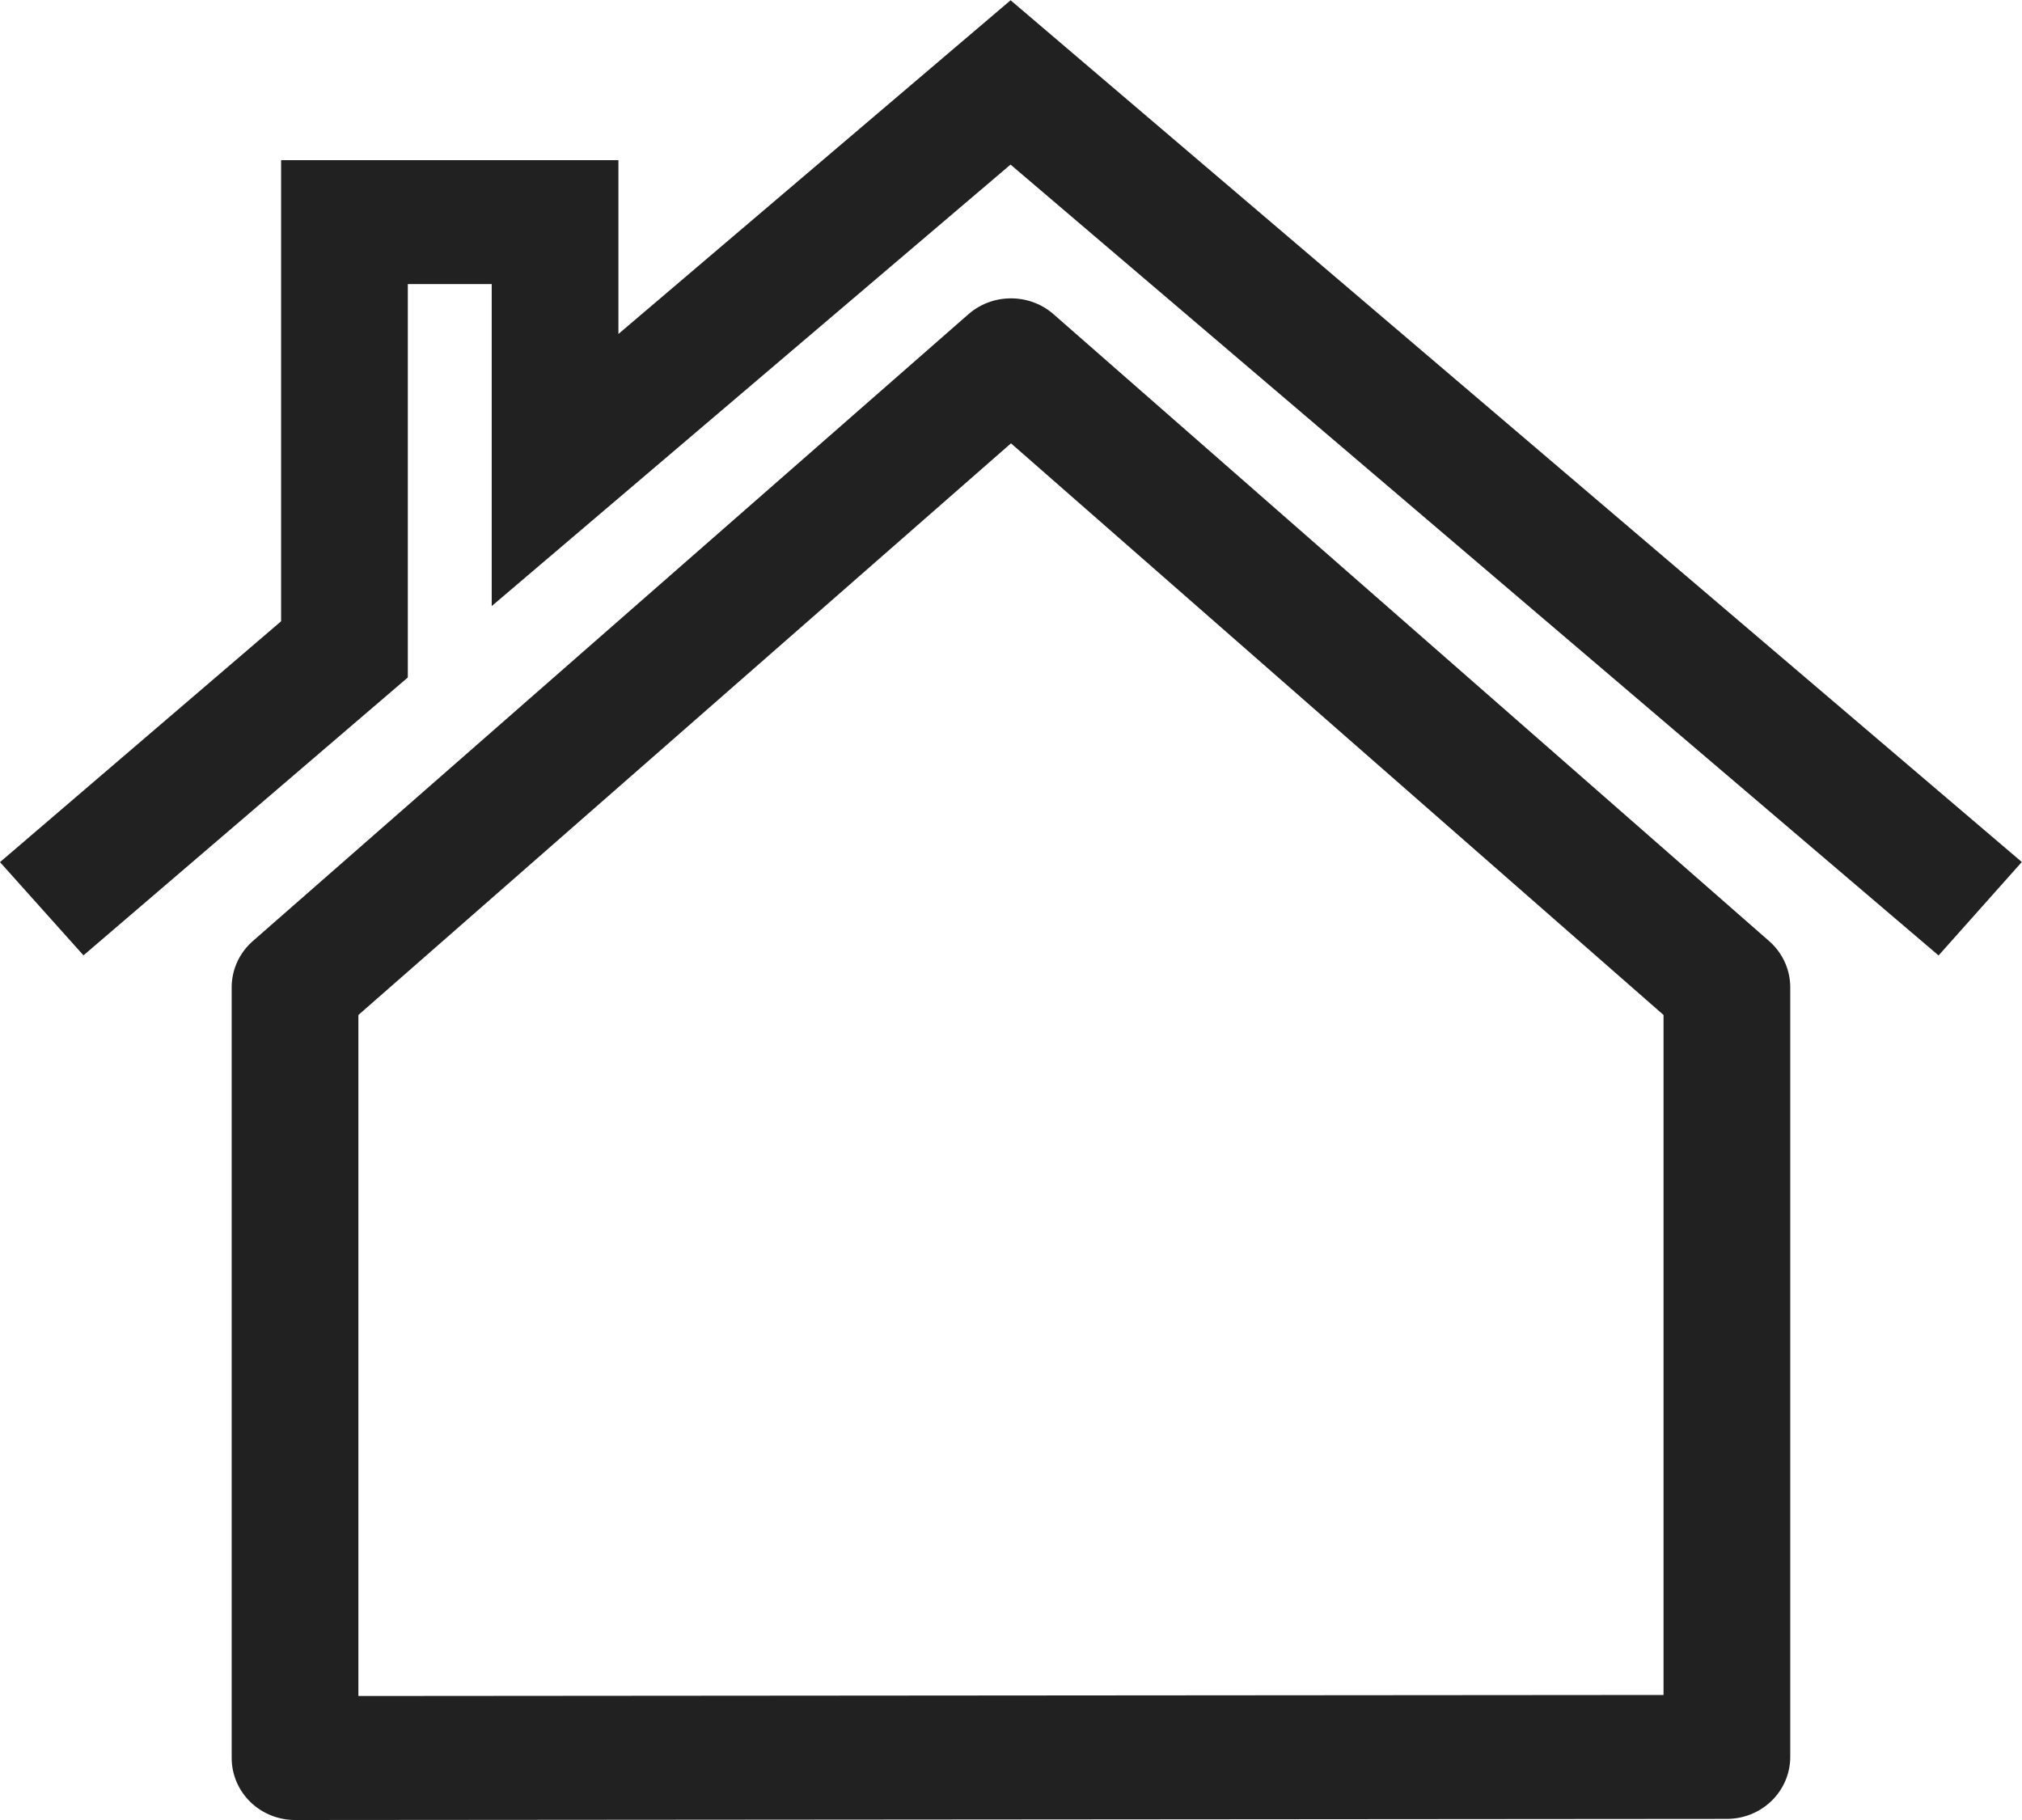 <?xml version="1.0" encoding="UTF-8"?>
<svg width="40" height="36" version="1.1" viewBox="0 0 40 36" xmlns="http://www.w3.org/2000/svg">
 <g transform="translate(0 -287.475)" stroke-width="2.11">
  <g transform="matrix(1.188 0 0 -1.162 34.162 322.227)">
   <path d="m0 0v13.101l-11.917 10.672h-8e-3 8e-3 -8e-3l-11.918-10.672v-13.12z" fill="none" stroke="#212121" stroke-linejoin="round" stroke-width="2.11"/>
  </g>
  <g transform="matrix(1.188 0 0 -1.162 39.173 305.45)">
   <path d="m0 0-16.146 14.066-7.585-6.598v4.22h-3.507v-7.273l-5.041-4.415" fill="none" stroke="#212121" stroke-width="2.11"/>
  </g>
 </g>
</svg>
